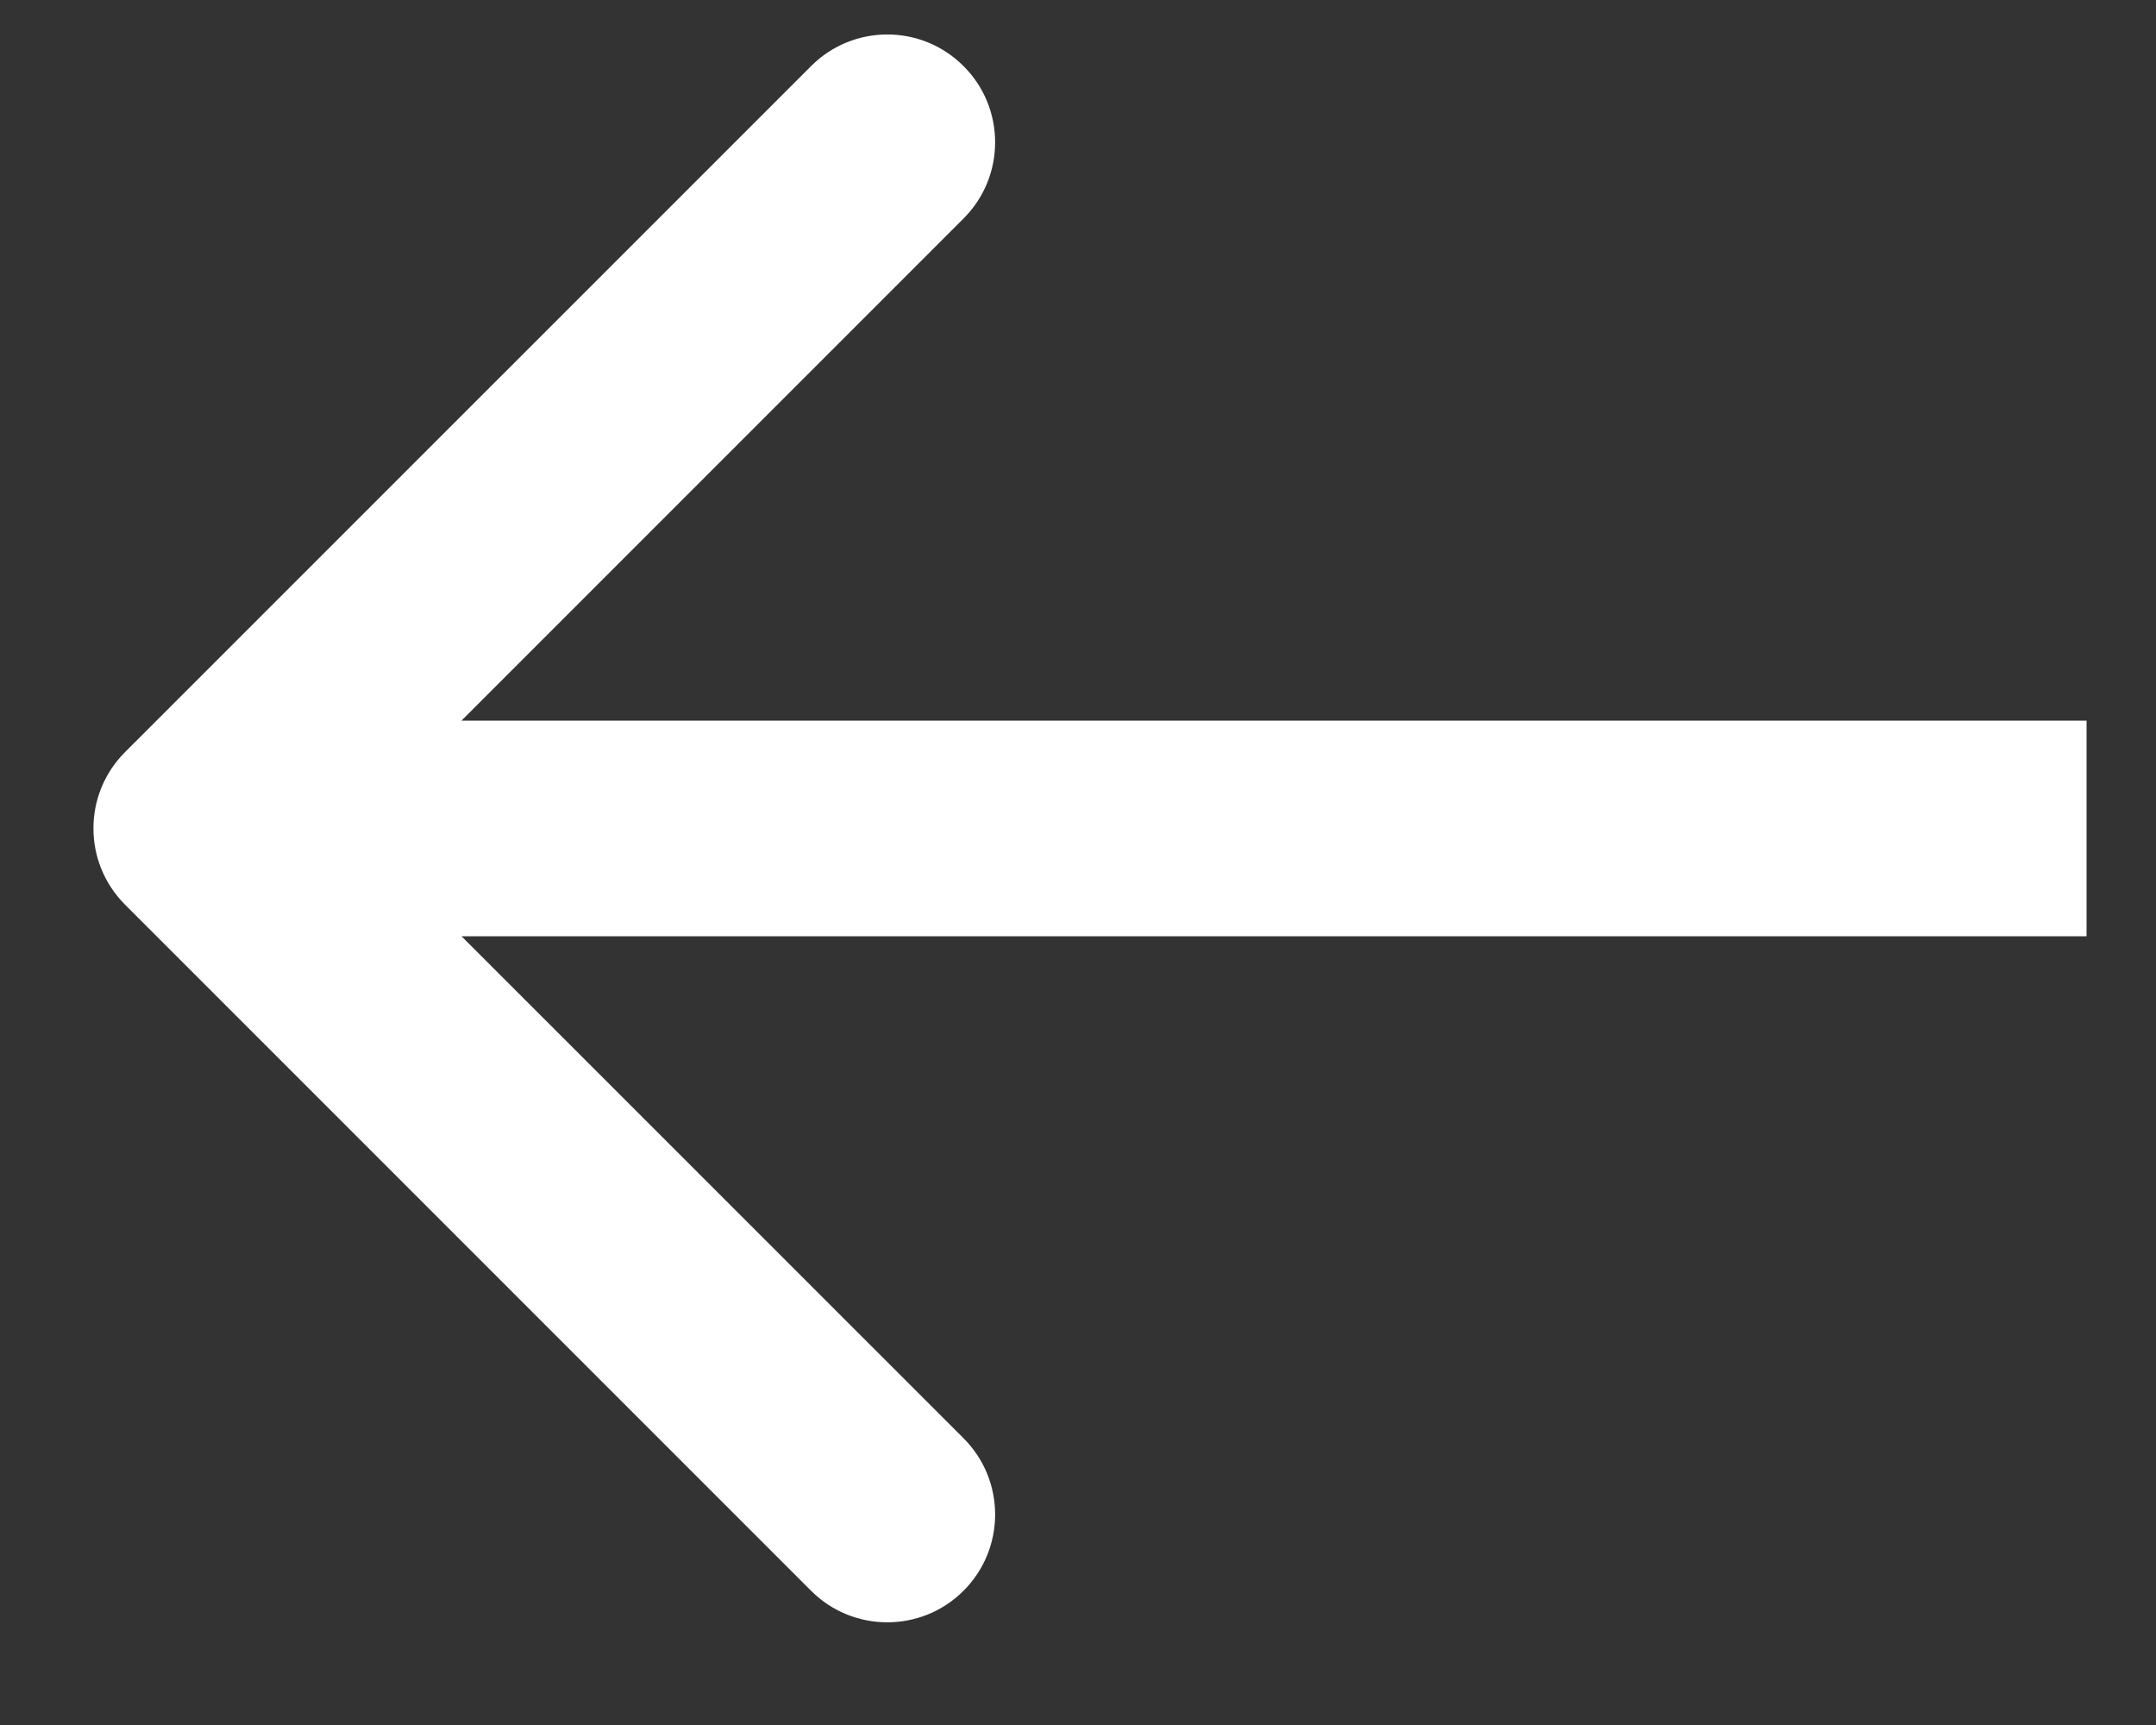 <svg width="20" height="16" viewBox="0 0 20 16" fill="none" xmlns="http://www.w3.org/2000/svg">
<rect x="0" y="0" width="20" height="16" fill="#333333" stroke="none"/>
<path d="M1.16 6.976C0.769 7.367 0.769 8 1.16 8.391L7.524 14.755C7.914 15.145 8.548 15.145 8.938 14.755C9.329 14.364 9.329 13.731 8.938 13.34L3.281 7.684L8.938 2.027C9.329 1.636 9.329 1.003 8.938 0.613C8.548 0.222 7.914 0.222 7.524 0.613L1.16 6.976ZM19.356 7.684L19.356 6.684L1.867 6.684L1.867 7.684L1.867 8.684L19.356 8.684L19.356 7.684Z" fill="white"/>
</svg>
